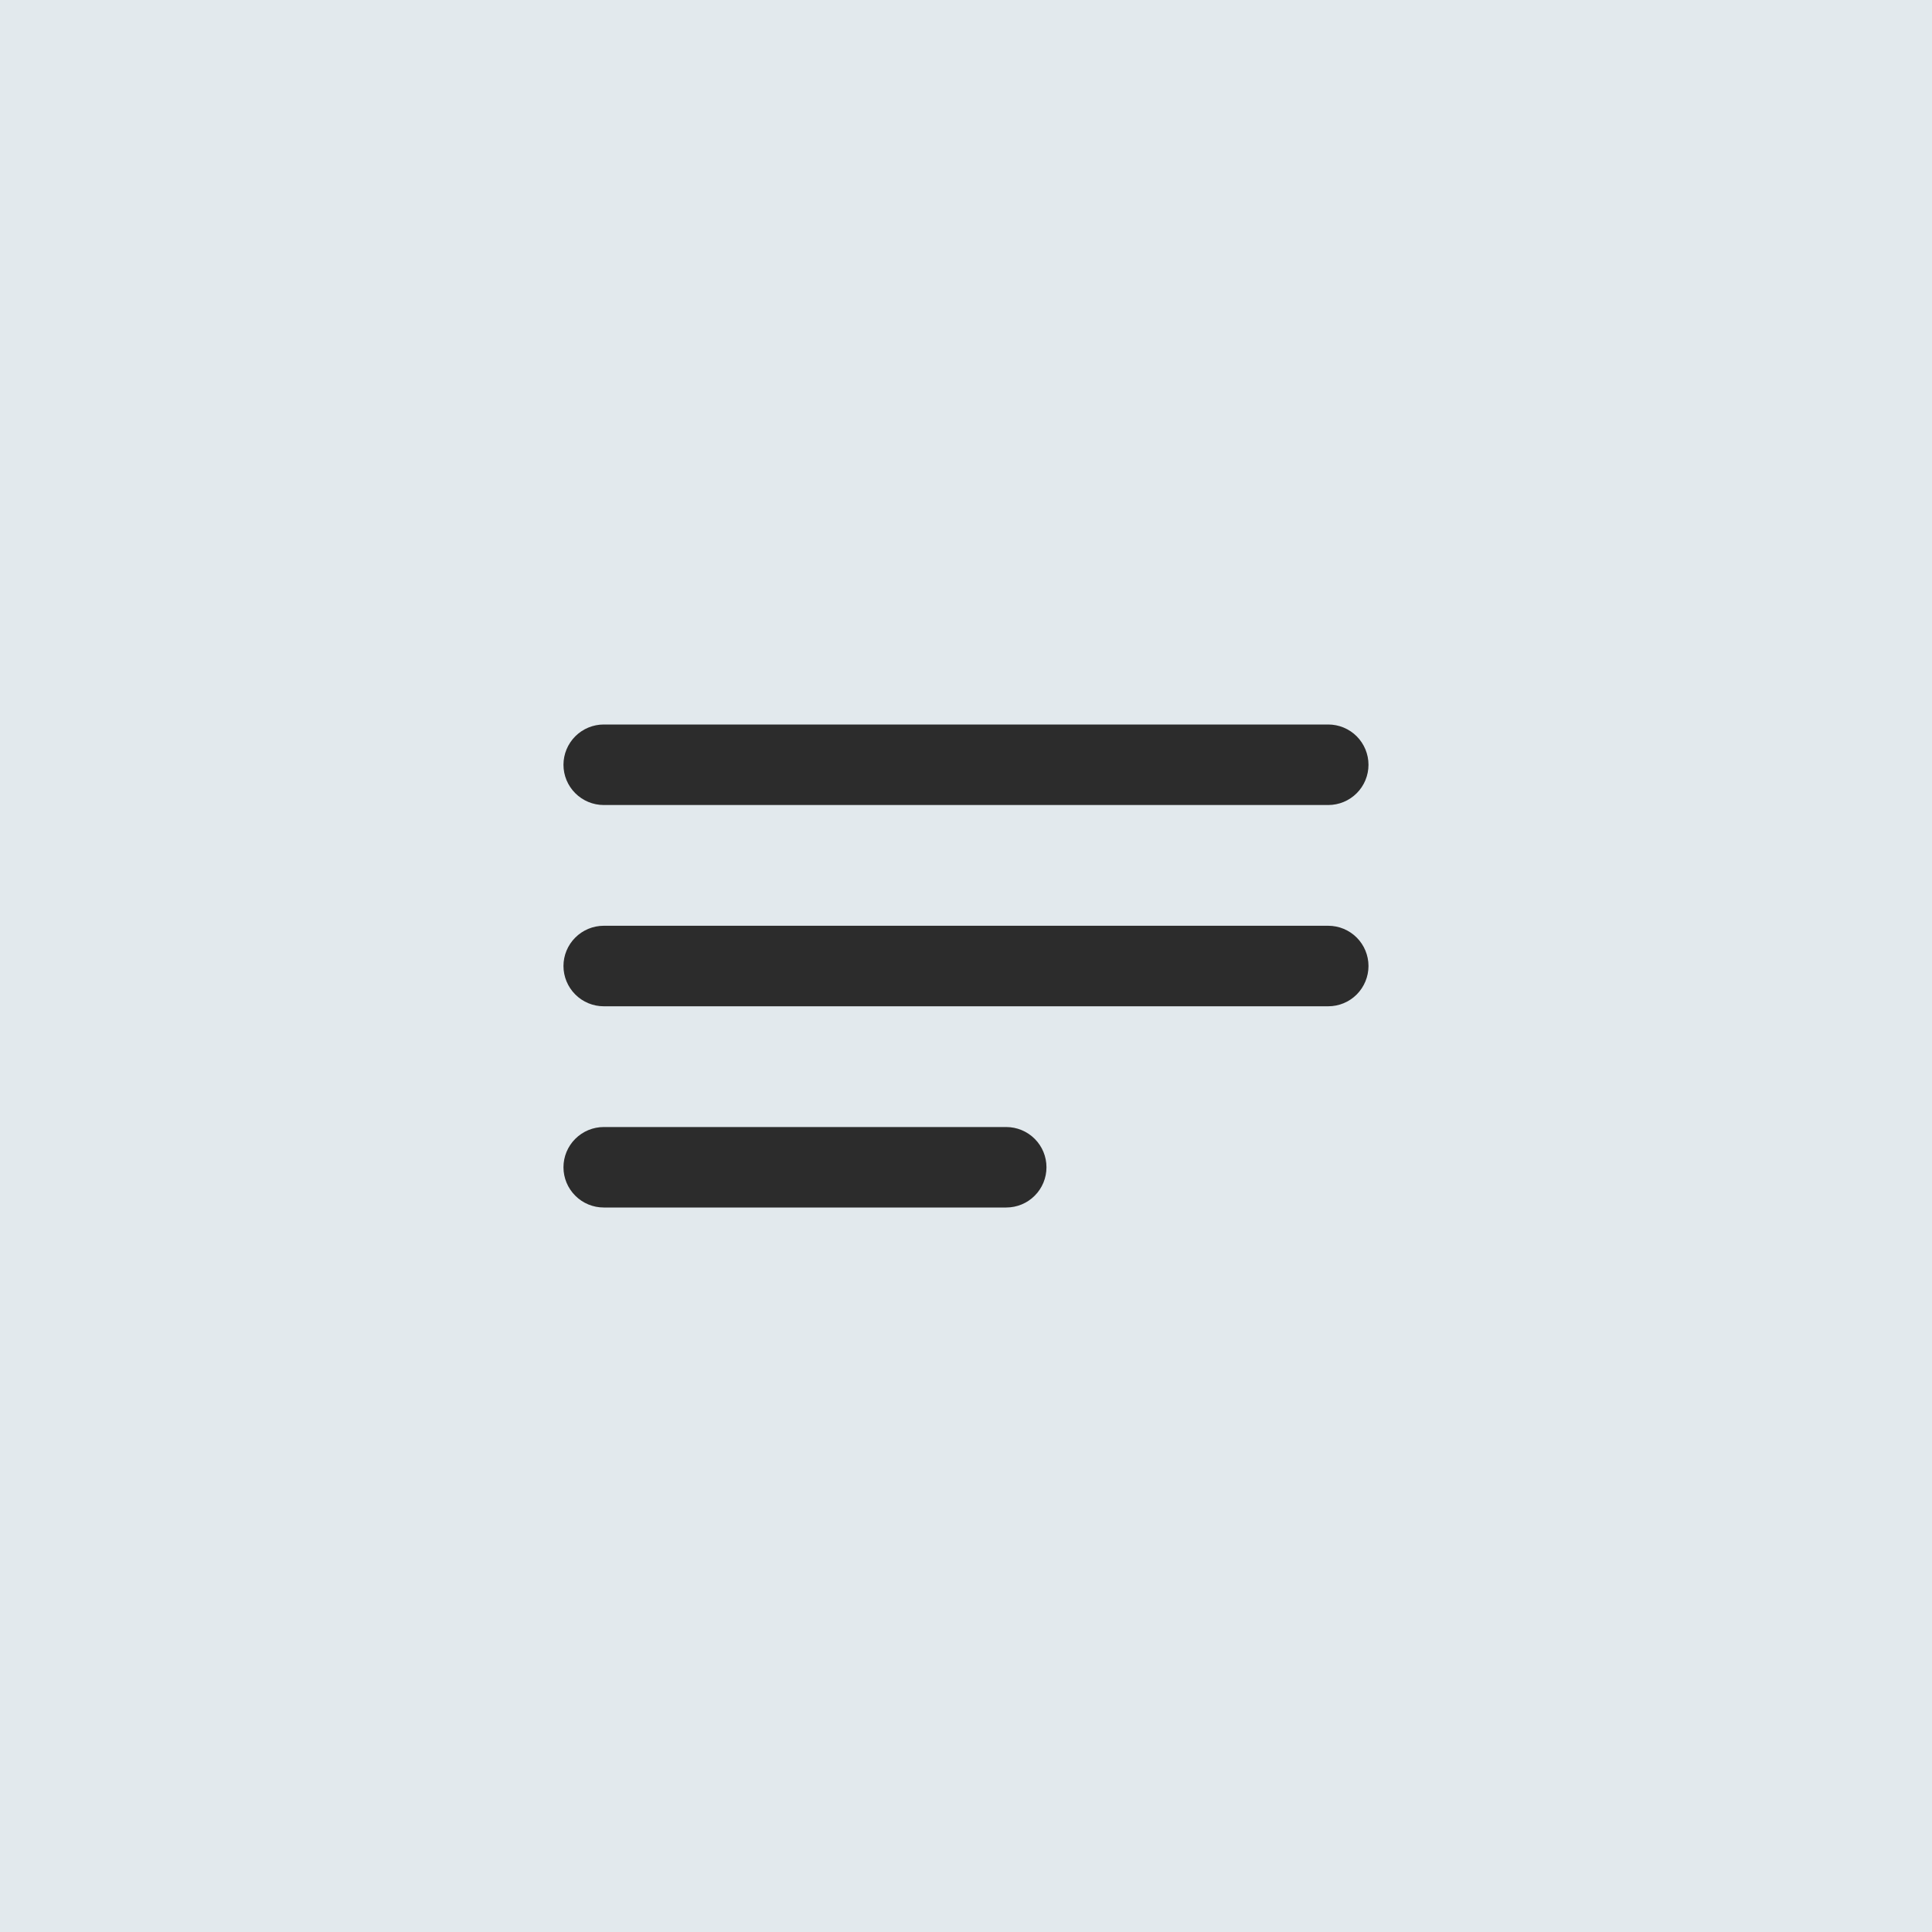 <?xml version="1.0" encoding="utf-8"?>
<svg xmlns="http://www.w3.org/2000/svg" fill="none" height="100%" overflow="visible" preserveAspectRatio="none" style="display: block;" viewBox="0 0 40 40" width="100%">
<g id="Frame 4679">
<rect fill="#E2E9ED" height="40" width="40"/>
<g id="subject">
<path d="M20.833 23.334H12.5C12.279 23.334 12.067 23.422 11.911 23.578C11.754 23.734 11.666 23.946 11.666 24.167C11.666 24.388 11.754 24.6 11.911 24.756C12.067 24.913 12.279 25 12.5 25H20.833C21.054 25 21.266 24.913 21.422 24.756C21.579 24.6 21.666 24.388 21.666 24.167C21.666 23.946 21.579 23.734 21.422 23.578C21.266 23.422 21.054 23.334 20.833 23.334ZM12.5 16.667H27.5C27.721 16.667 27.933 16.579 28.089 16.423C28.245 16.267 28.333 16.055 28.333 15.834C28.333 15.613 28.245 15.401 28.089 15.244C27.933 15.088 27.721 15 27.5 15H12.5C12.279 15 12.067 15.088 11.911 15.244C11.754 15.401 11.666 15.613 11.666 15.834C11.666 16.055 11.754 16.267 11.911 16.423C12.067 16.579 12.279 16.667 12.5 16.667V16.667ZM27.5 19.167H12.5C12.279 19.167 12.067 19.255 11.911 19.411C11.754 19.567 11.666 19.779 11.666 20C11.666 20.221 11.754 20.433 11.911 20.59C12.067 20.746 12.279 20.834 12.5 20.834H27.5C27.721 20.834 27.933 20.746 28.089 20.59C28.245 20.433 28.333 20.221 28.333 20C28.333 19.779 28.245 19.567 28.089 19.411C27.933 19.255 27.721 19.167 27.5 19.167Z" fill="#2C2C2C" id="Vector"/>
</g>
</g>
</svg>